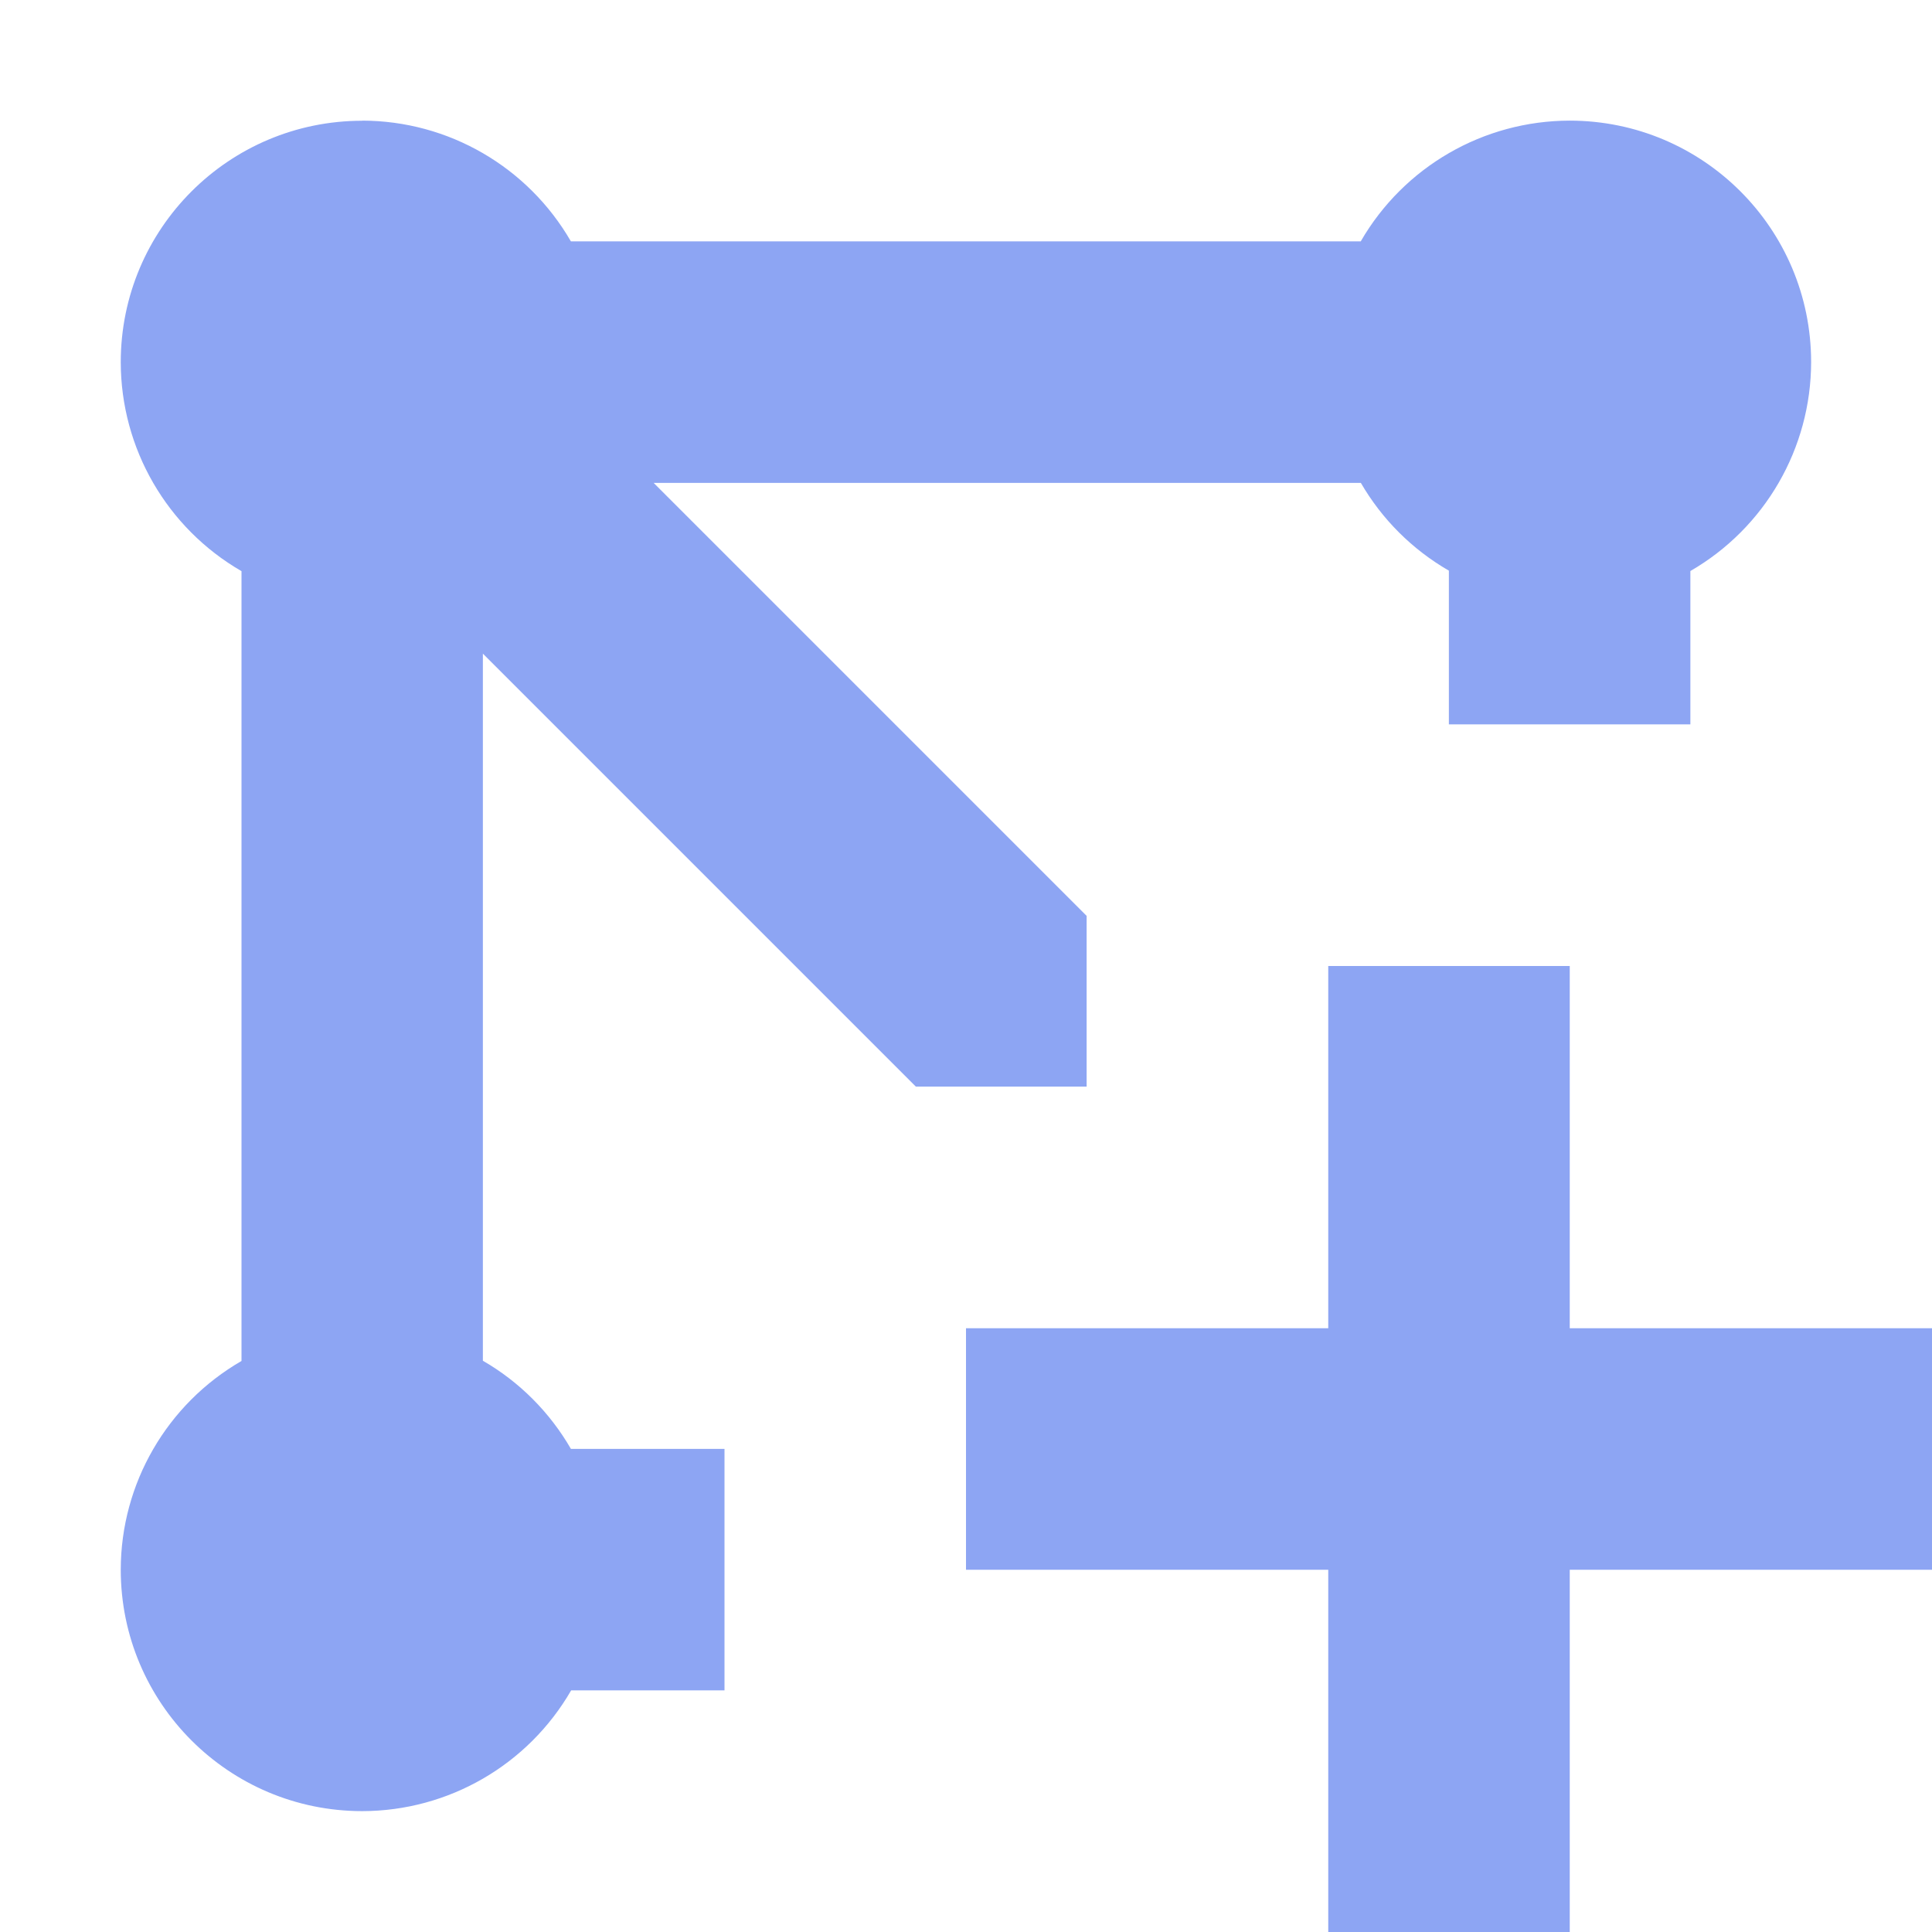 <svg height="16" width="16" xmlns="http://www.w3.org/2000/svg"><path d="m-1-1h582v402h-582z" fill="none"/><path d="m3 1c-1.105 0-2 .895-2 2 .001.714.382 1.373 1 1.73v6.541c-.618.357-.999 1.015-1 1.728 0 1.105.895 2 2 2 .714-.001 1.373-.382 1.73-1h1.27v-2h-1.272c-.175-.303-.426-.555-.729-.73v-5.856l3.586 3.586h1.414v-1.414l-3.586-3.586h5.857c.175.302.426.552.729.727v1.273h2v-1.27c.618-.357.999-1.016 1-1.73 0-1.105-.895-2-2-2-.714.001-1.373.382-1.73 1h-6.541c-.357-.618-1.015-.999-1.728-1zm8 7v3h-3v2h3v3h2v-3h3v-2h-3v-3z" fill="#8da5f3" stroke-linecap="round" stroke-linejoin="round" stroke-width="2"/></svg>
